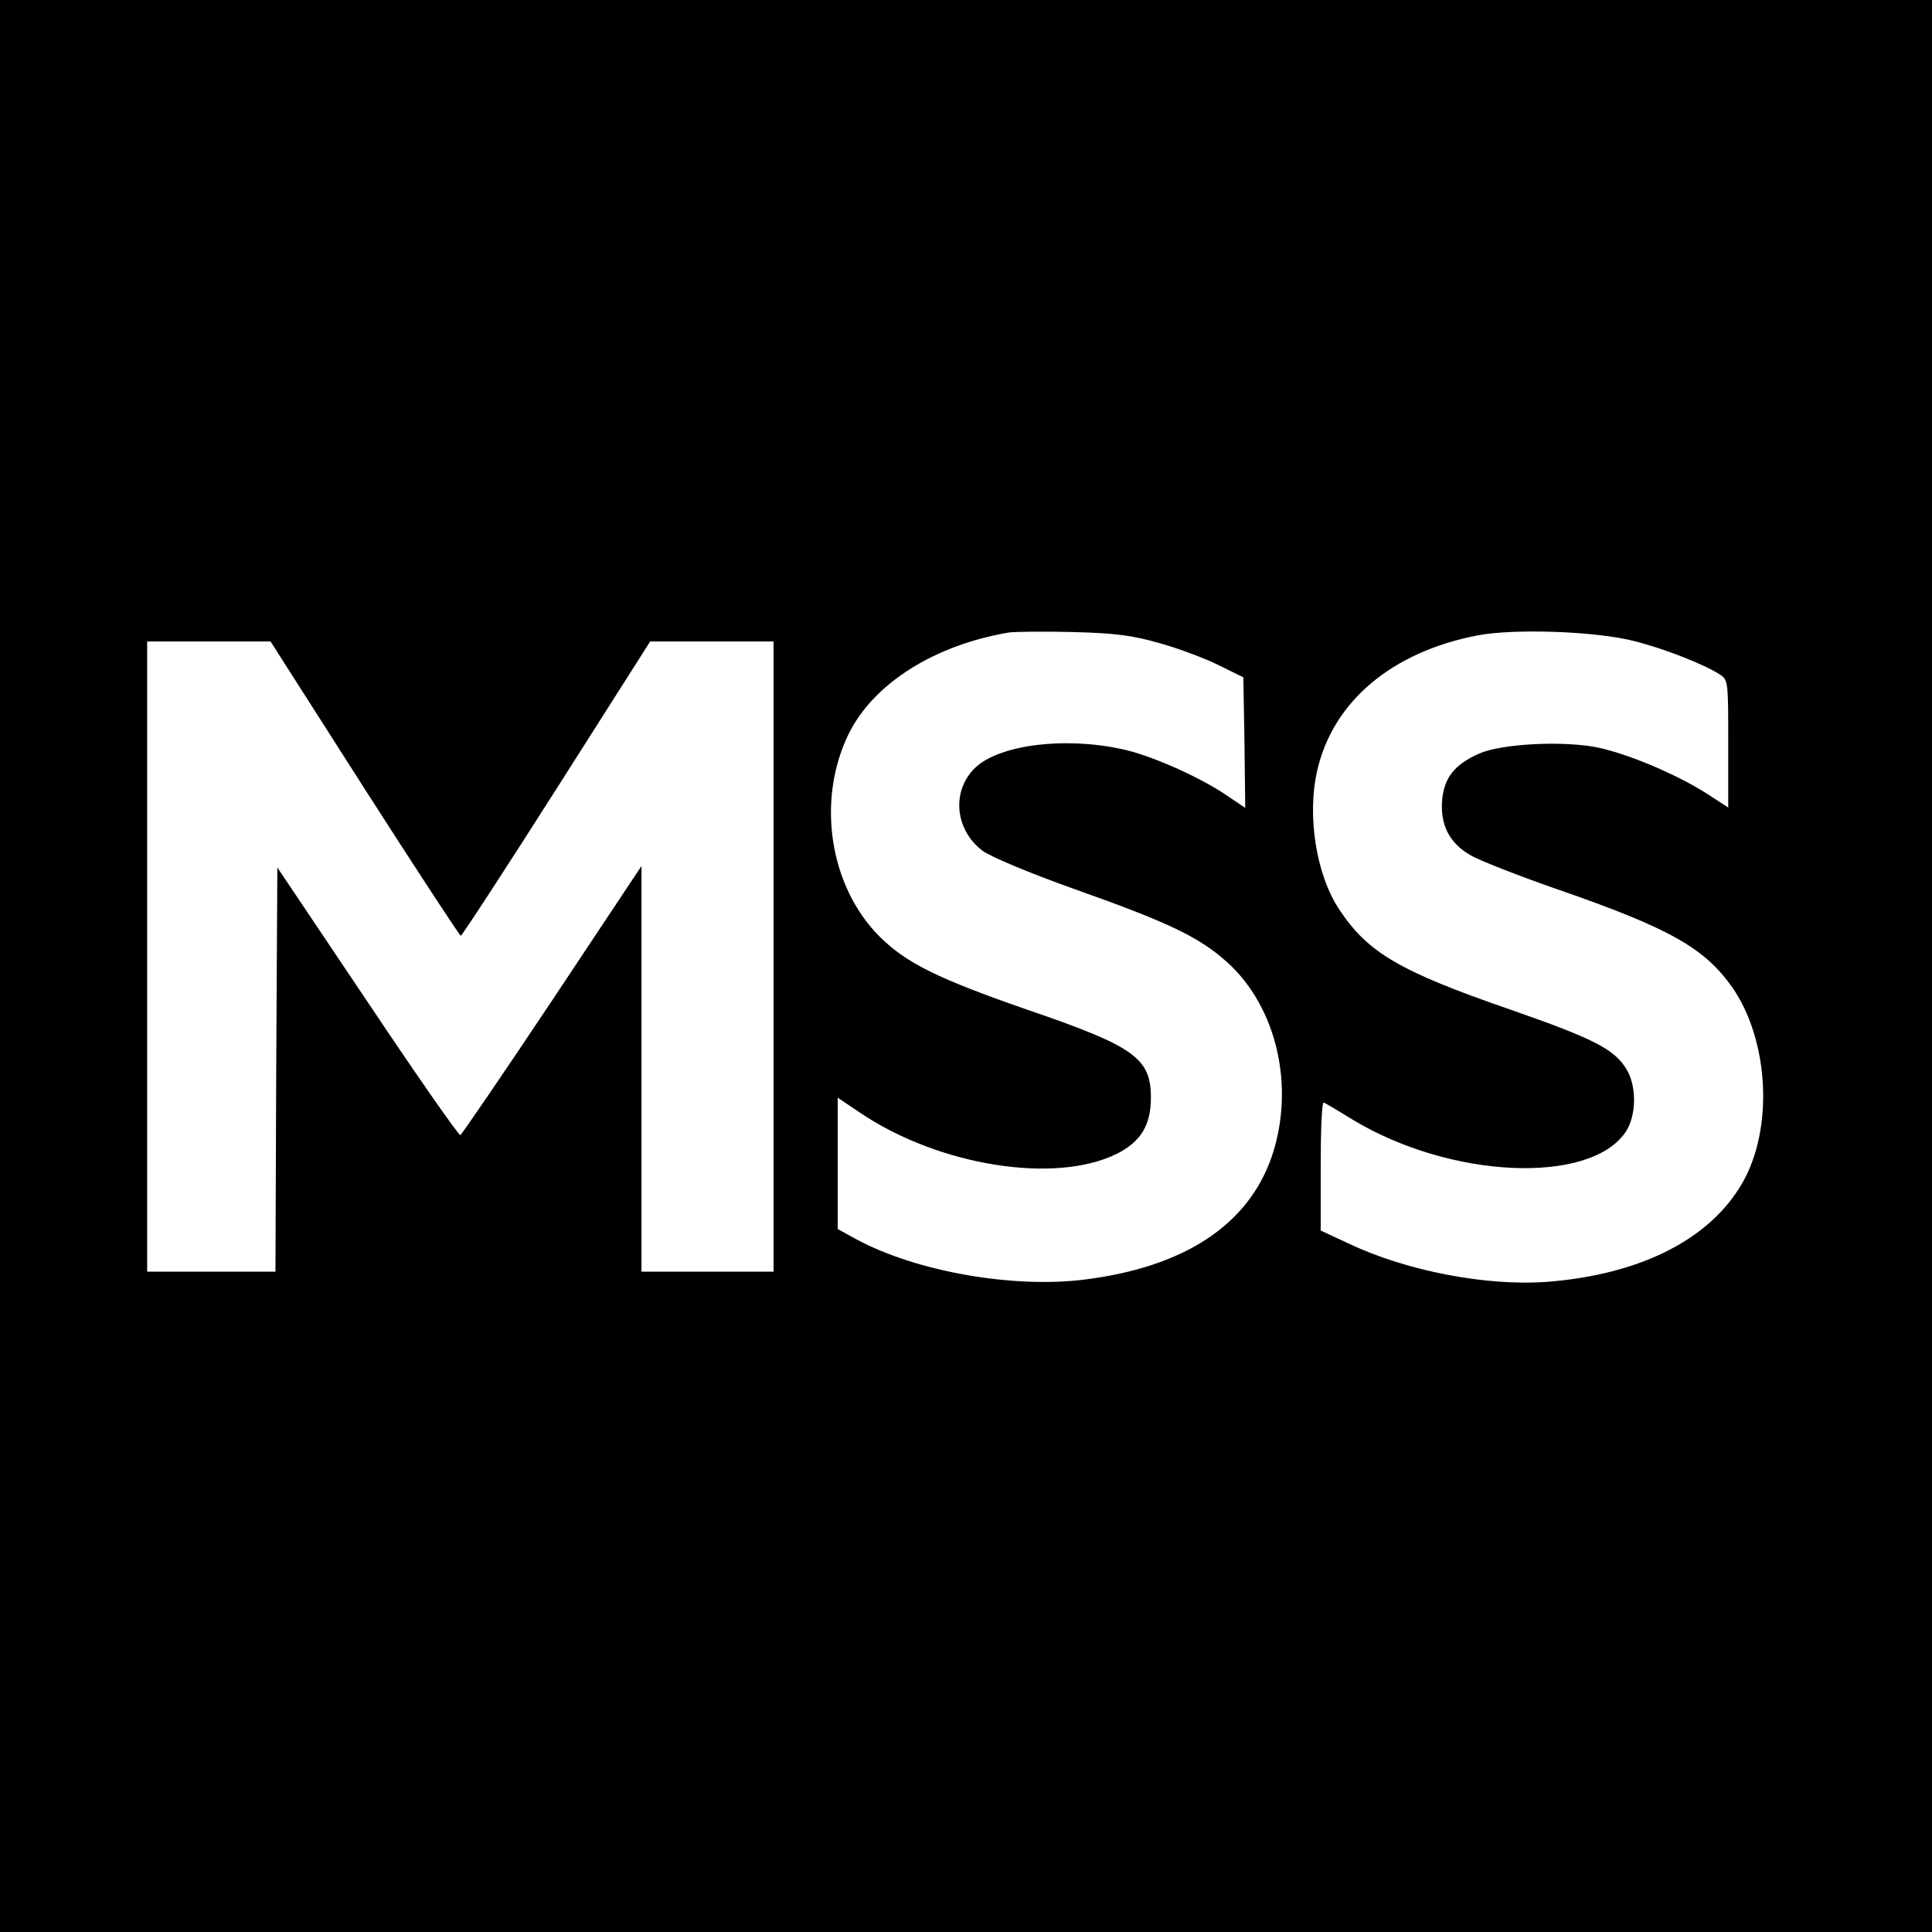 <?xml version="1.0" standalone="no"?>
<!DOCTYPE svg PUBLIC "-//W3C//DTD SVG 20010904//EN"
 "http://www.w3.org/TR/2001/REC-SVG-20010904/DTD/svg10.dtd">
<svg version="1.0" xmlns="http://www.w3.org/2000/svg"
 width="512pt" height="512pt" viewBox="0 0 512 512"
 preserveAspectRatio="xMidYMid meet">
<g transform="translate(0,512) scale(0.1,-0.1)"
fill="#000000" stroke="none">
<path d="M0 2560 l0 -2560 2560 0 2560 0 0 2560 0 2560 -2560 0 -2560 0 0
-2560z m3075 855 c50 -14 119 -40 155 -58 l65 -32 3 -173 2 -173 -46 31 c-70
49 -207 110 -282 125 -153 33 -323 11 -387 -49 -64 -61 -55 -164 18 -220 21
-16 126 -60 244 -102 251 -89 330 -127 404 -193 133 -119 182 -332 119 -517
-63 -181 -232 -292 -496 -325 -191 -24 -448 22 -605 107 l-49 27 0 174 0 174
58 -39 c208 -141 517 -191 681 -110 64 32 91 76 91 149 0 105 -43 136 -330
234 -233 81 -317 122 -388 192 -134 133 -169 362 -83 538 66 134 228 236 426
269 17 2 93 3 170 1 113 -3 157 -9 230 -30z m1256 6 c80 -20 186 -62 226 -88
23 -15 23 -18 23 -184 l0 -169 -57 37 c-83 53 -220 110 -299 124 -95 16 -247
7 -304 -18 -65 -29 -92 -63 -98 -121 -6 -67 18 -115 74 -148 24 -14 128 -55
232 -91 297 -103 389 -155 463 -260 93 -134 109 -356 35 -502 -81 -158 -269
-258 -526 -278 -161 -12 -374 29 -527 102 l-73 34 0 171 c0 95 3 170 8 168 4
-1 39 -22 78 -46 259 -156 627 -172 722 -32 29 43 30 122 2 167 -32 53 -88 81
-309 158 -292 101 -376 150 -452 265 -61 92 -86 249 -58 369 42 182 197 313
424 357 98 19 316 11 416 -15z m-3365 -391 c137 -214 252 -389 255 -390 3 0
118 176 254 390 l248 390 163 0 164 0 0 -835 0 -835 -175 0 -175 0 0 538 0
537 -236 -355 c-130 -195 -240 -356 -244 -358 -4 -2 -115 157 -246 353 l-239
356 -3 -536 -2 -535 -170 0 -170 0 0 835 0 835 163 0 164 0 249 -390z"/>
</g>
</svg>
